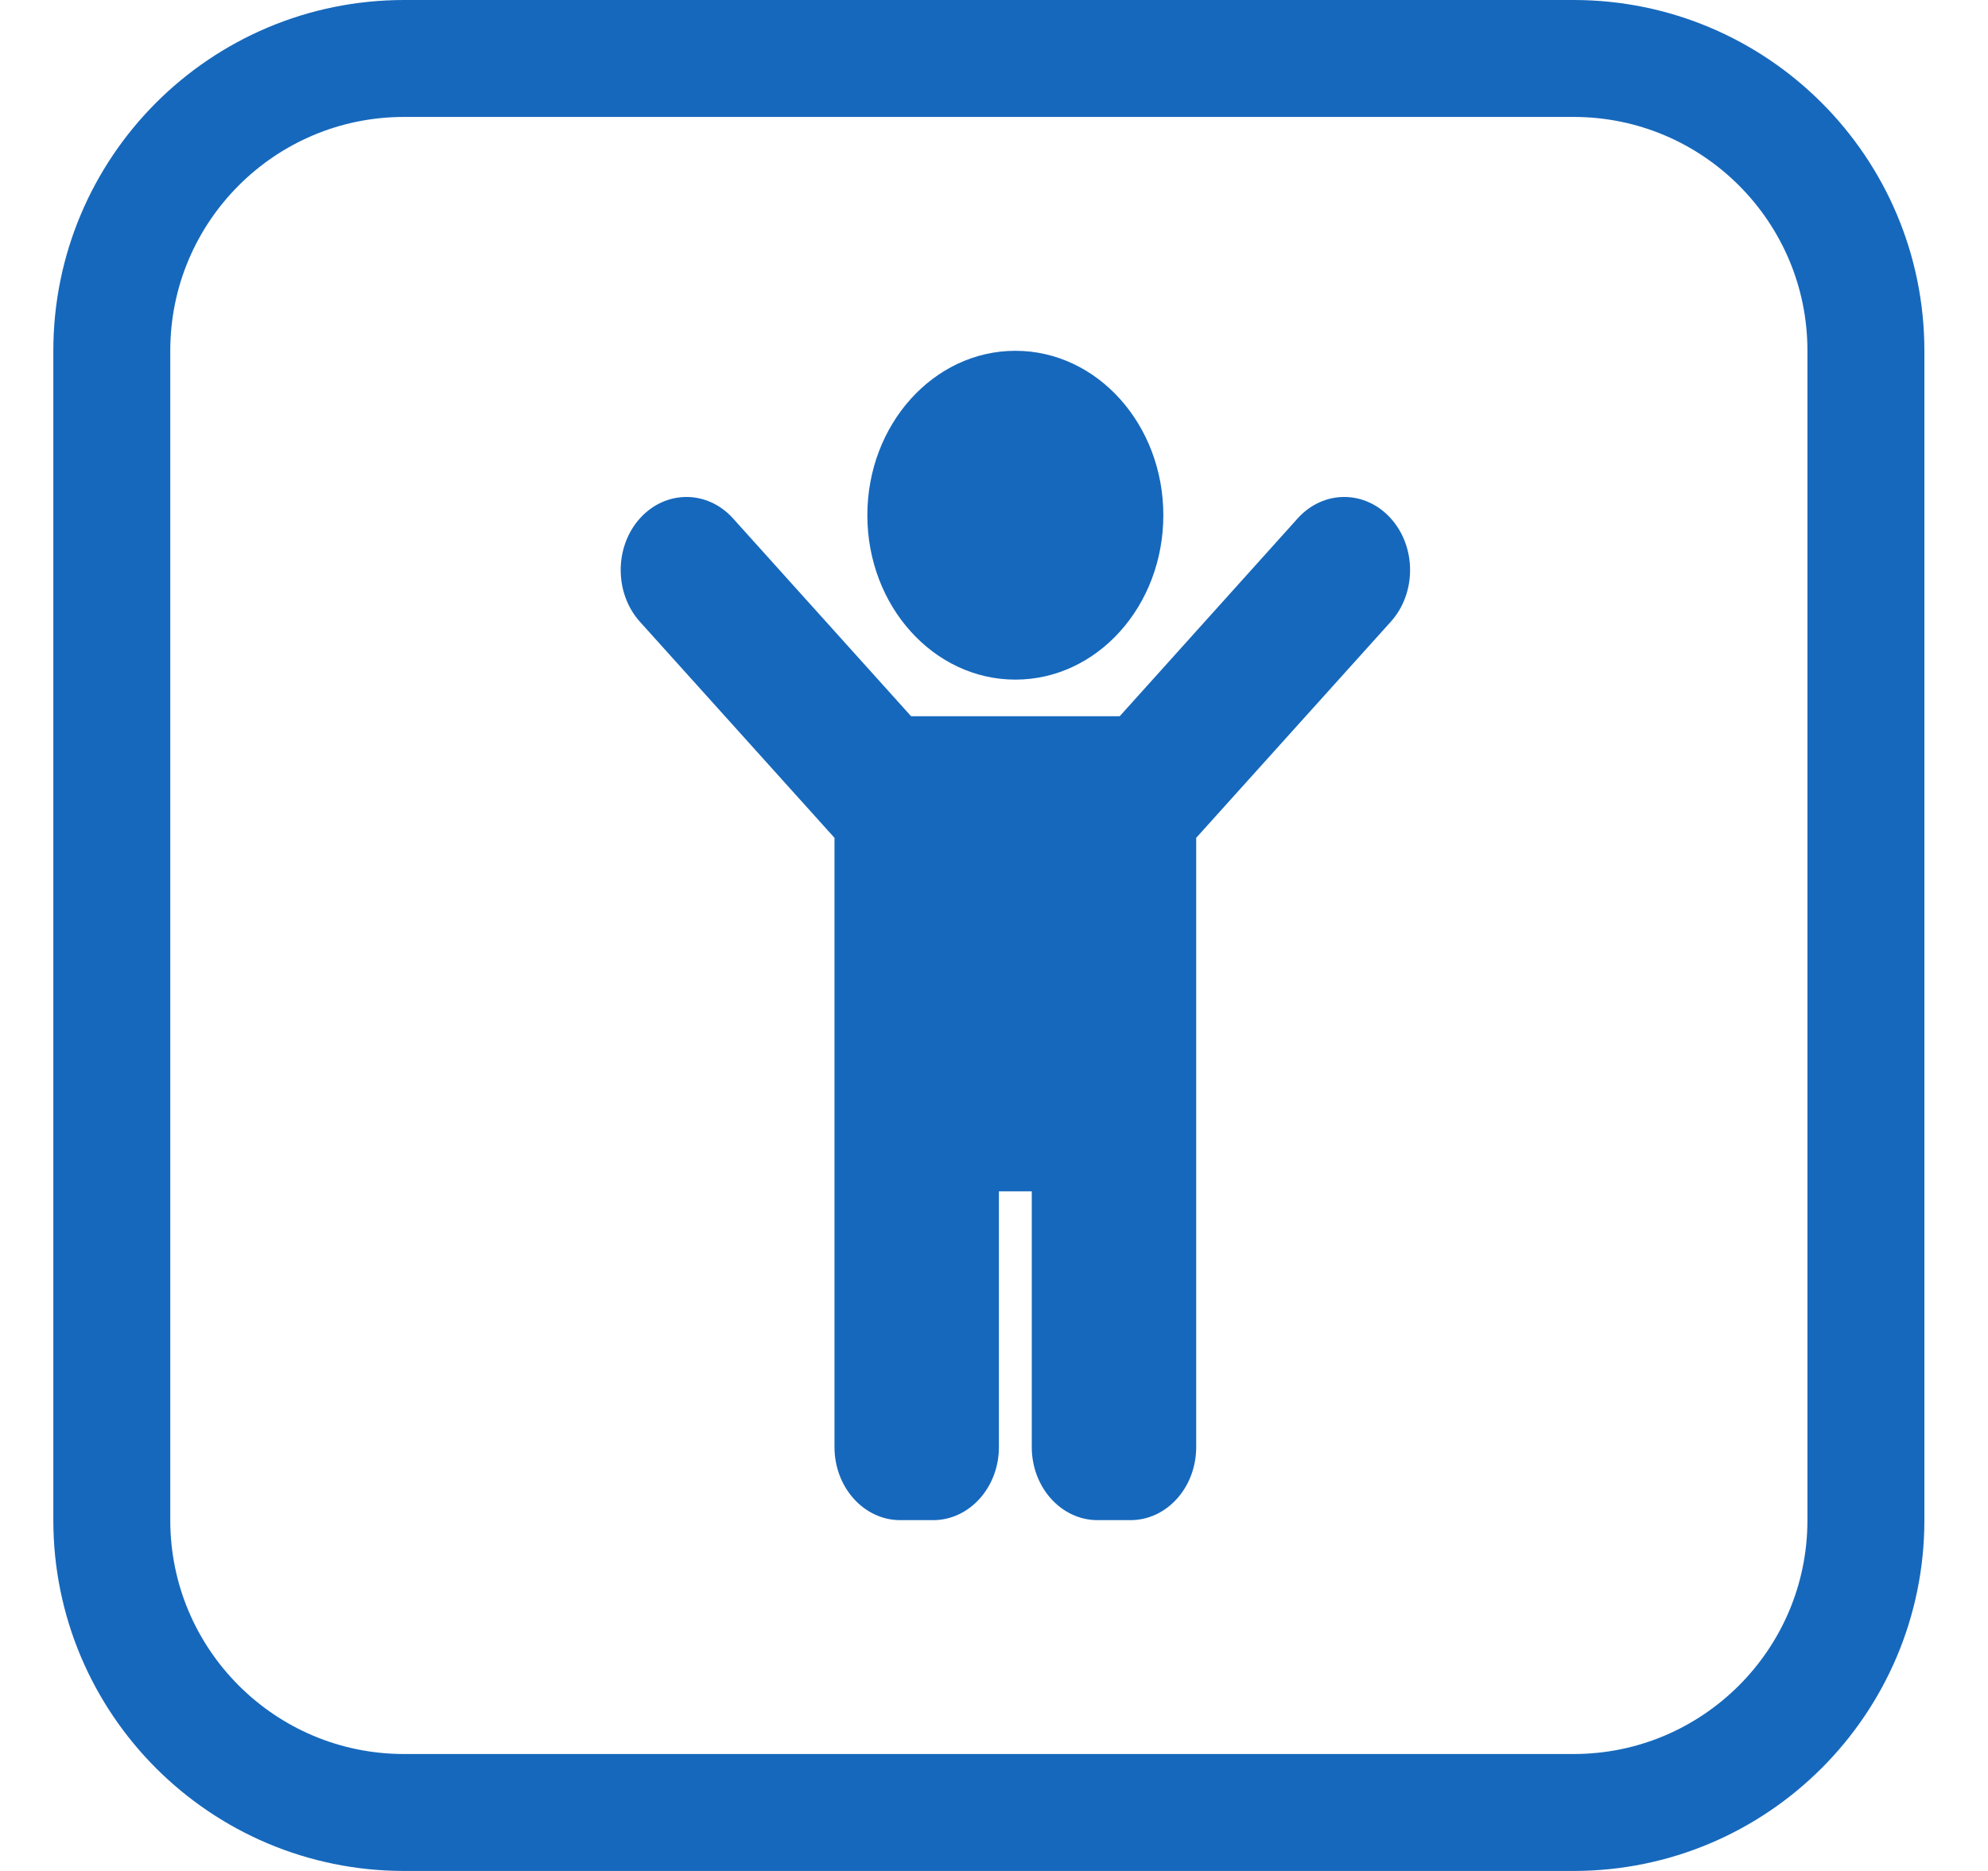 <svg width="17" height="16" viewBox="0 0 17 16" fill="none" xmlns="http://www.w3.org/2000/svg">
<g clip-path="url(#clip0_2315_549)">
<path d="M13.456 0.5H3.456C2.075 0.5 0.956 1.619 0.956 3V13C0.956 14.381 2.075 15.5 3.456 15.5H13.456C14.836 15.5 15.956 14.381 15.956 13V3C15.956 1.619 14.836 0.5 13.456 0.5Z" stroke="#1668BC"/>
<path d="M7.417 4.406C7.417 3.63 7.984 3 8.683 3C9.382 3 9.948 3.63 9.948 4.406C9.948 5.183 9.382 5.812 8.683 5.812C7.984 5.812 7.417 5.183 7.417 4.406ZM11.893 4.433C11.673 4.189 11.317 4.189 11.097 4.433L9.575 6.125H7.791L6.268 4.433C6.048 4.189 5.692 4.189 5.472 4.433C5.253 4.677 5.253 5.073 5.472 5.317L7.136 7.165V12.375C7.136 12.72 7.388 13 7.698 13H7.979C8.29 13 8.542 12.72 8.542 12.375V10.188H8.823V12.375C8.823 12.72 9.075 13 9.386 13H9.667C9.978 13 10.229 12.72 10.229 12.375V7.165L11.893 5.317C12.113 5.073 12.113 4.677 11.893 4.433Z" fill="#1668BC"/>
</g>
<defs>
<clipPath id="clip0_2315_549">
<rect width="16" height="16" fill="white" transform="translate(0.456)"/>
</clipPath>
</defs>
</svg>
